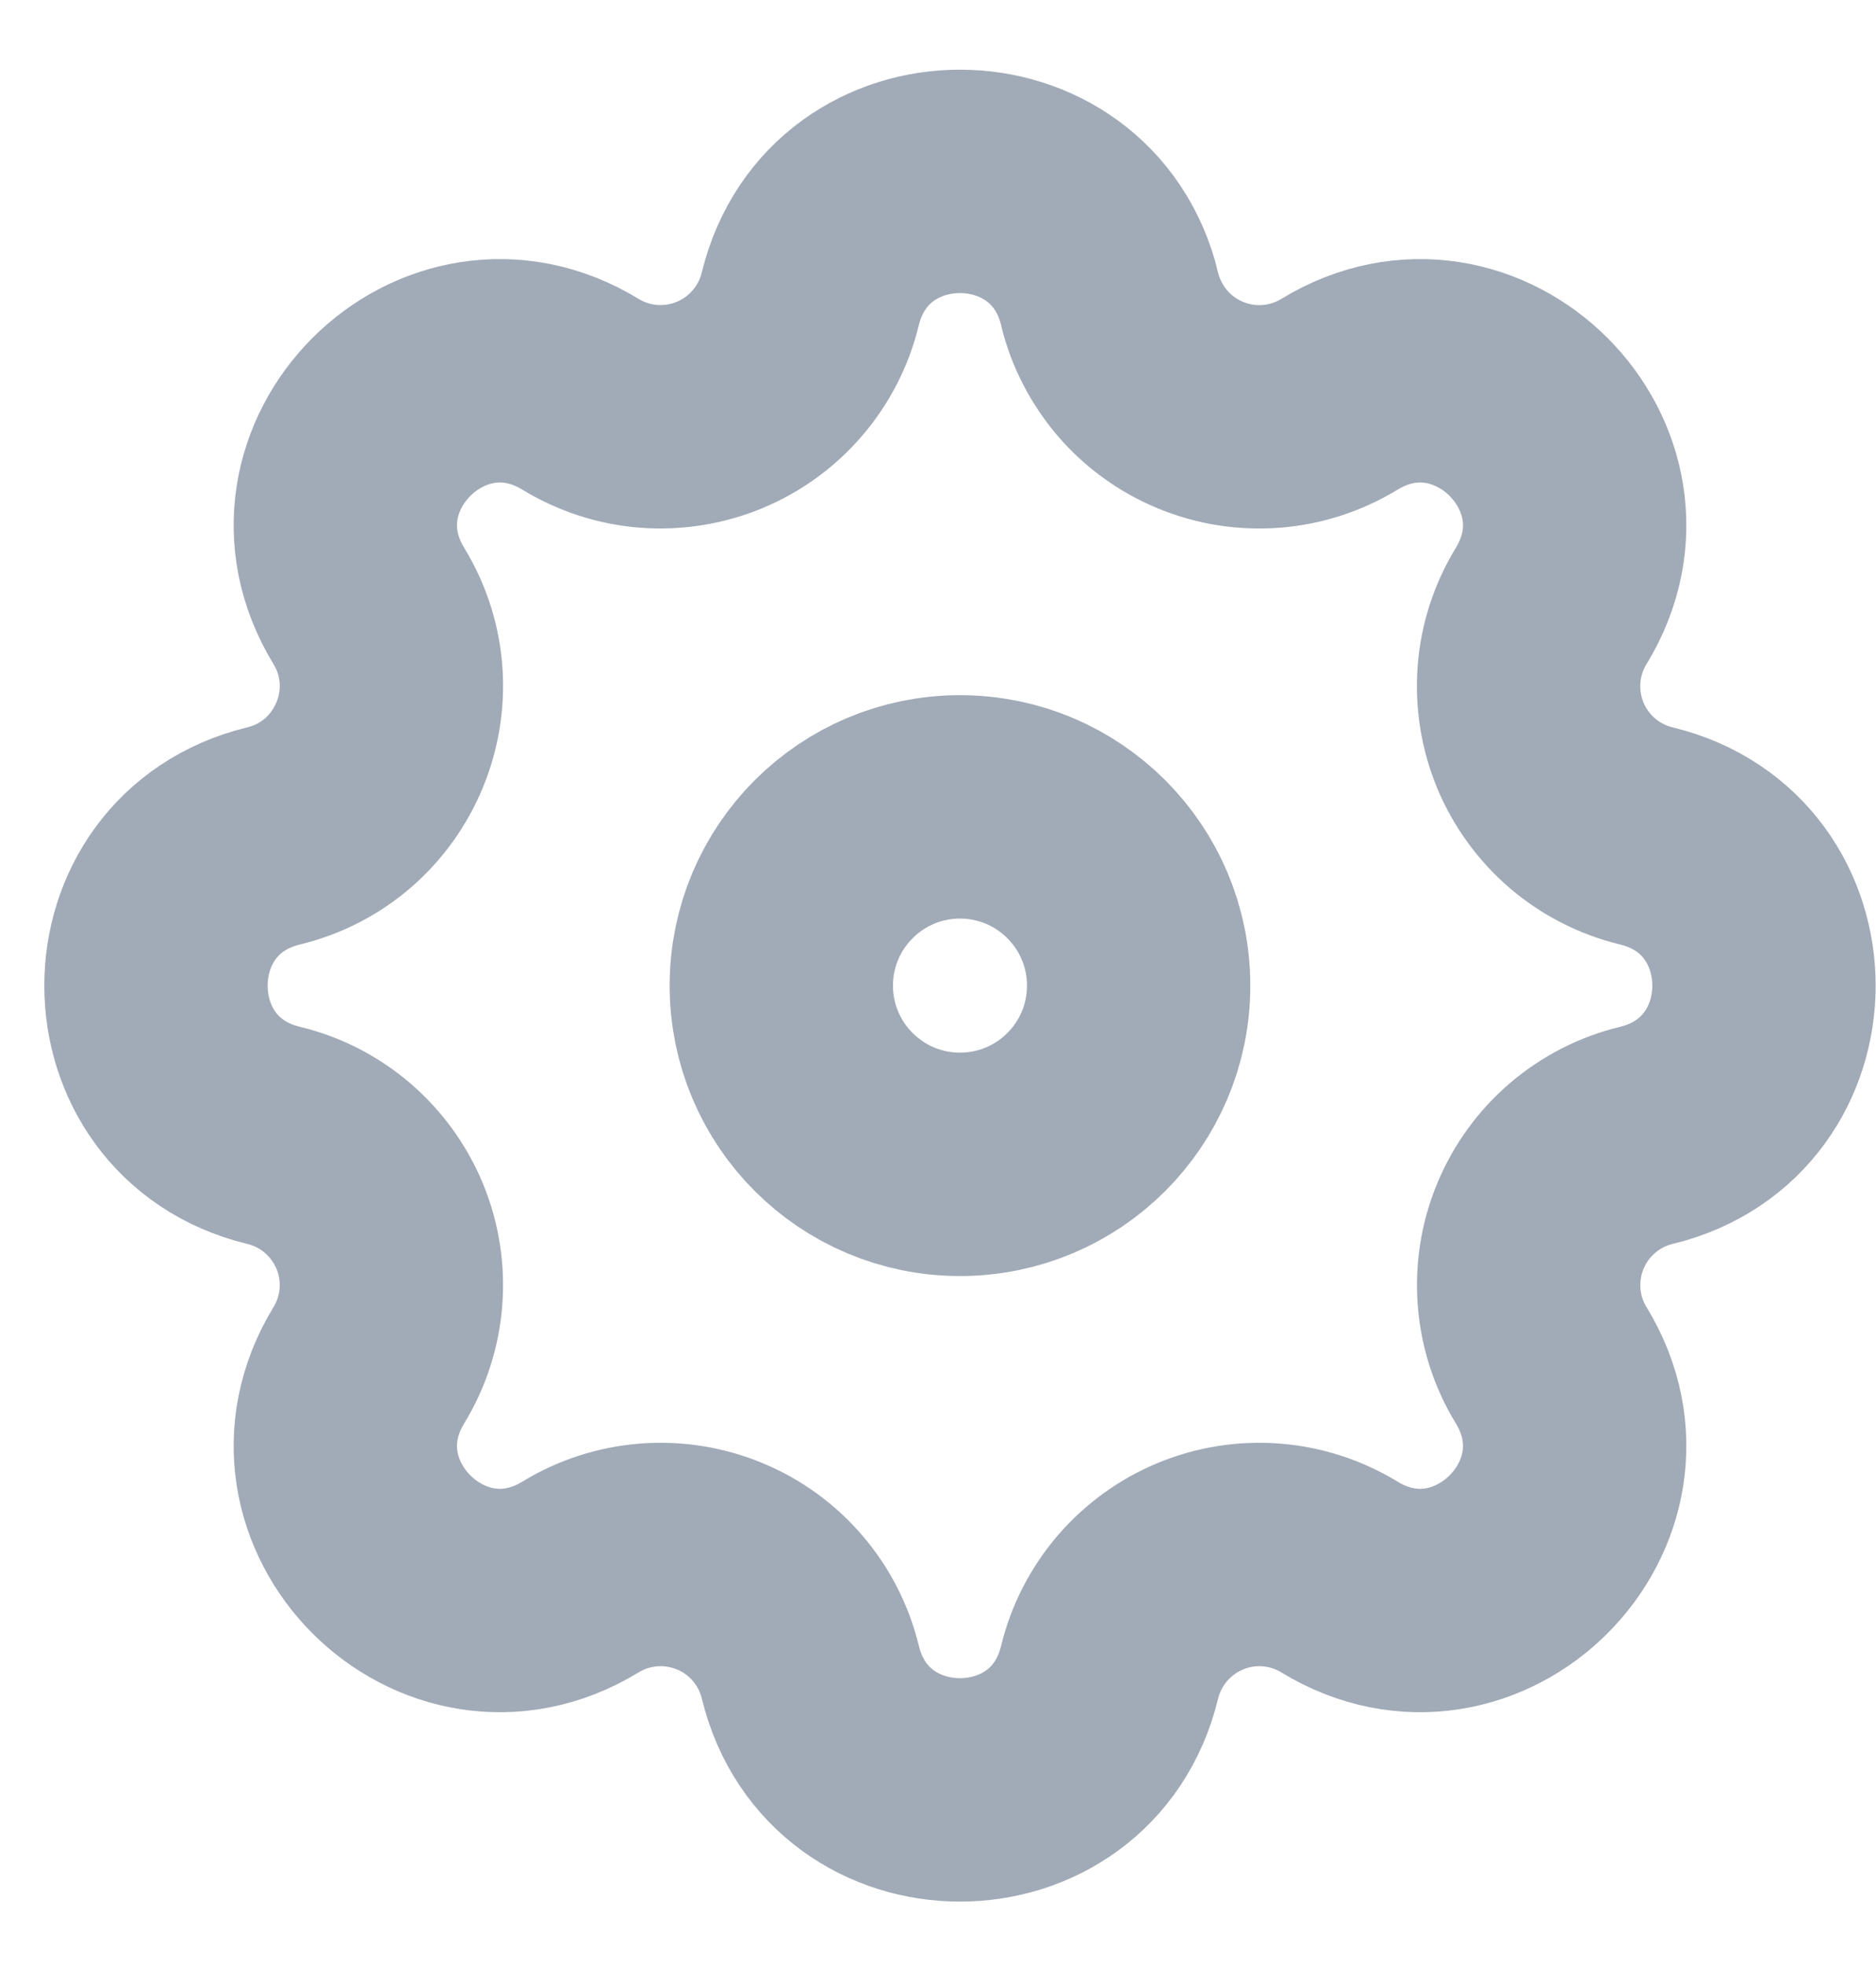 <svg width="21" height="22" viewBox="0 0 21 22" fill="none" xmlns="http://www.w3.org/2000/svg">
<path fill-rule="evenodd" clip-rule="evenodd" d="M12.422 3.346C11.995 1.591 9.497 1.591 9.07 3.346C9.006 3.609 8.881 3.854 8.704 4.06C8.528 4.267 8.305 4.428 8.055 4.532C7.804 4.636 7.533 4.679 7.262 4.659C6.991 4.638 6.73 4.553 6.498 4.412C4.954 3.472 3.188 5.238 4.129 6.781C4.736 7.778 4.197 9.079 3.063 9.354C1.307 9.781 1.307 12.279 3.063 12.705C3.327 12.768 3.572 12.894 3.778 13.07C3.984 13.247 4.146 13.47 4.25 13.72C4.354 13.971 4.397 14.243 4.376 14.513C4.355 14.784 4.27 15.046 4.129 15.277C3.188 16.821 4.954 18.587 6.498 17.647C6.73 17.505 6.991 17.421 7.262 17.4C7.533 17.379 7.804 17.422 8.055 17.526C8.306 17.629 8.529 17.791 8.705 17.997C8.882 18.203 9.007 18.448 9.071 18.712C9.497 20.468 11.996 20.468 12.421 18.712C12.485 18.448 12.611 18.204 12.787 17.998C12.964 17.792 13.187 17.63 13.437 17.526C13.688 17.422 13.96 17.379 14.23 17.4C14.501 17.421 14.762 17.506 14.994 17.647C16.538 18.587 18.304 16.821 17.364 15.277C17.222 15.046 17.138 14.784 17.117 14.514C17.096 14.243 17.139 13.971 17.243 13.721C17.347 13.47 17.508 13.247 17.714 13.071C17.921 12.894 18.165 12.769 18.429 12.705C20.185 12.278 20.185 9.78 18.429 9.354C18.165 9.29 17.92 9.165 17.714 8.989C17.508 8.812 17.346 8.589 17.242 8.339C17.139 8.088 17.095 7.816 17.116 7.545C17.137 7.275 17.222 7.013 17.364 6.781C18.304 5.238 16.538 3.472 14.994 4.412C14.762 4.553 14.501 4.638 14.23 4.659C13.96 4.68 13.688 4.637 13.437 4.533C13.186 4.429 12.963 4.268 12.787 4.062C12.611 3.855 12.485 3.61 12.421 3.347L12.422 3.346Z" stroke="#A1AAB7" stroke-width="2.5"/>
<path d="M12.746 11.029C12.746 12.134 11.851 13.029 10.746 13.029C9.642 13.029 8.746 12.134 8.746 11.029C8.746 9.925 9.642 9.029 10.746 9.029C11.851 9.029 12.746 9.925 12.746 11.029Z" stroke="#A1AAB7" stroke-width="2.5"/>
</svg>

